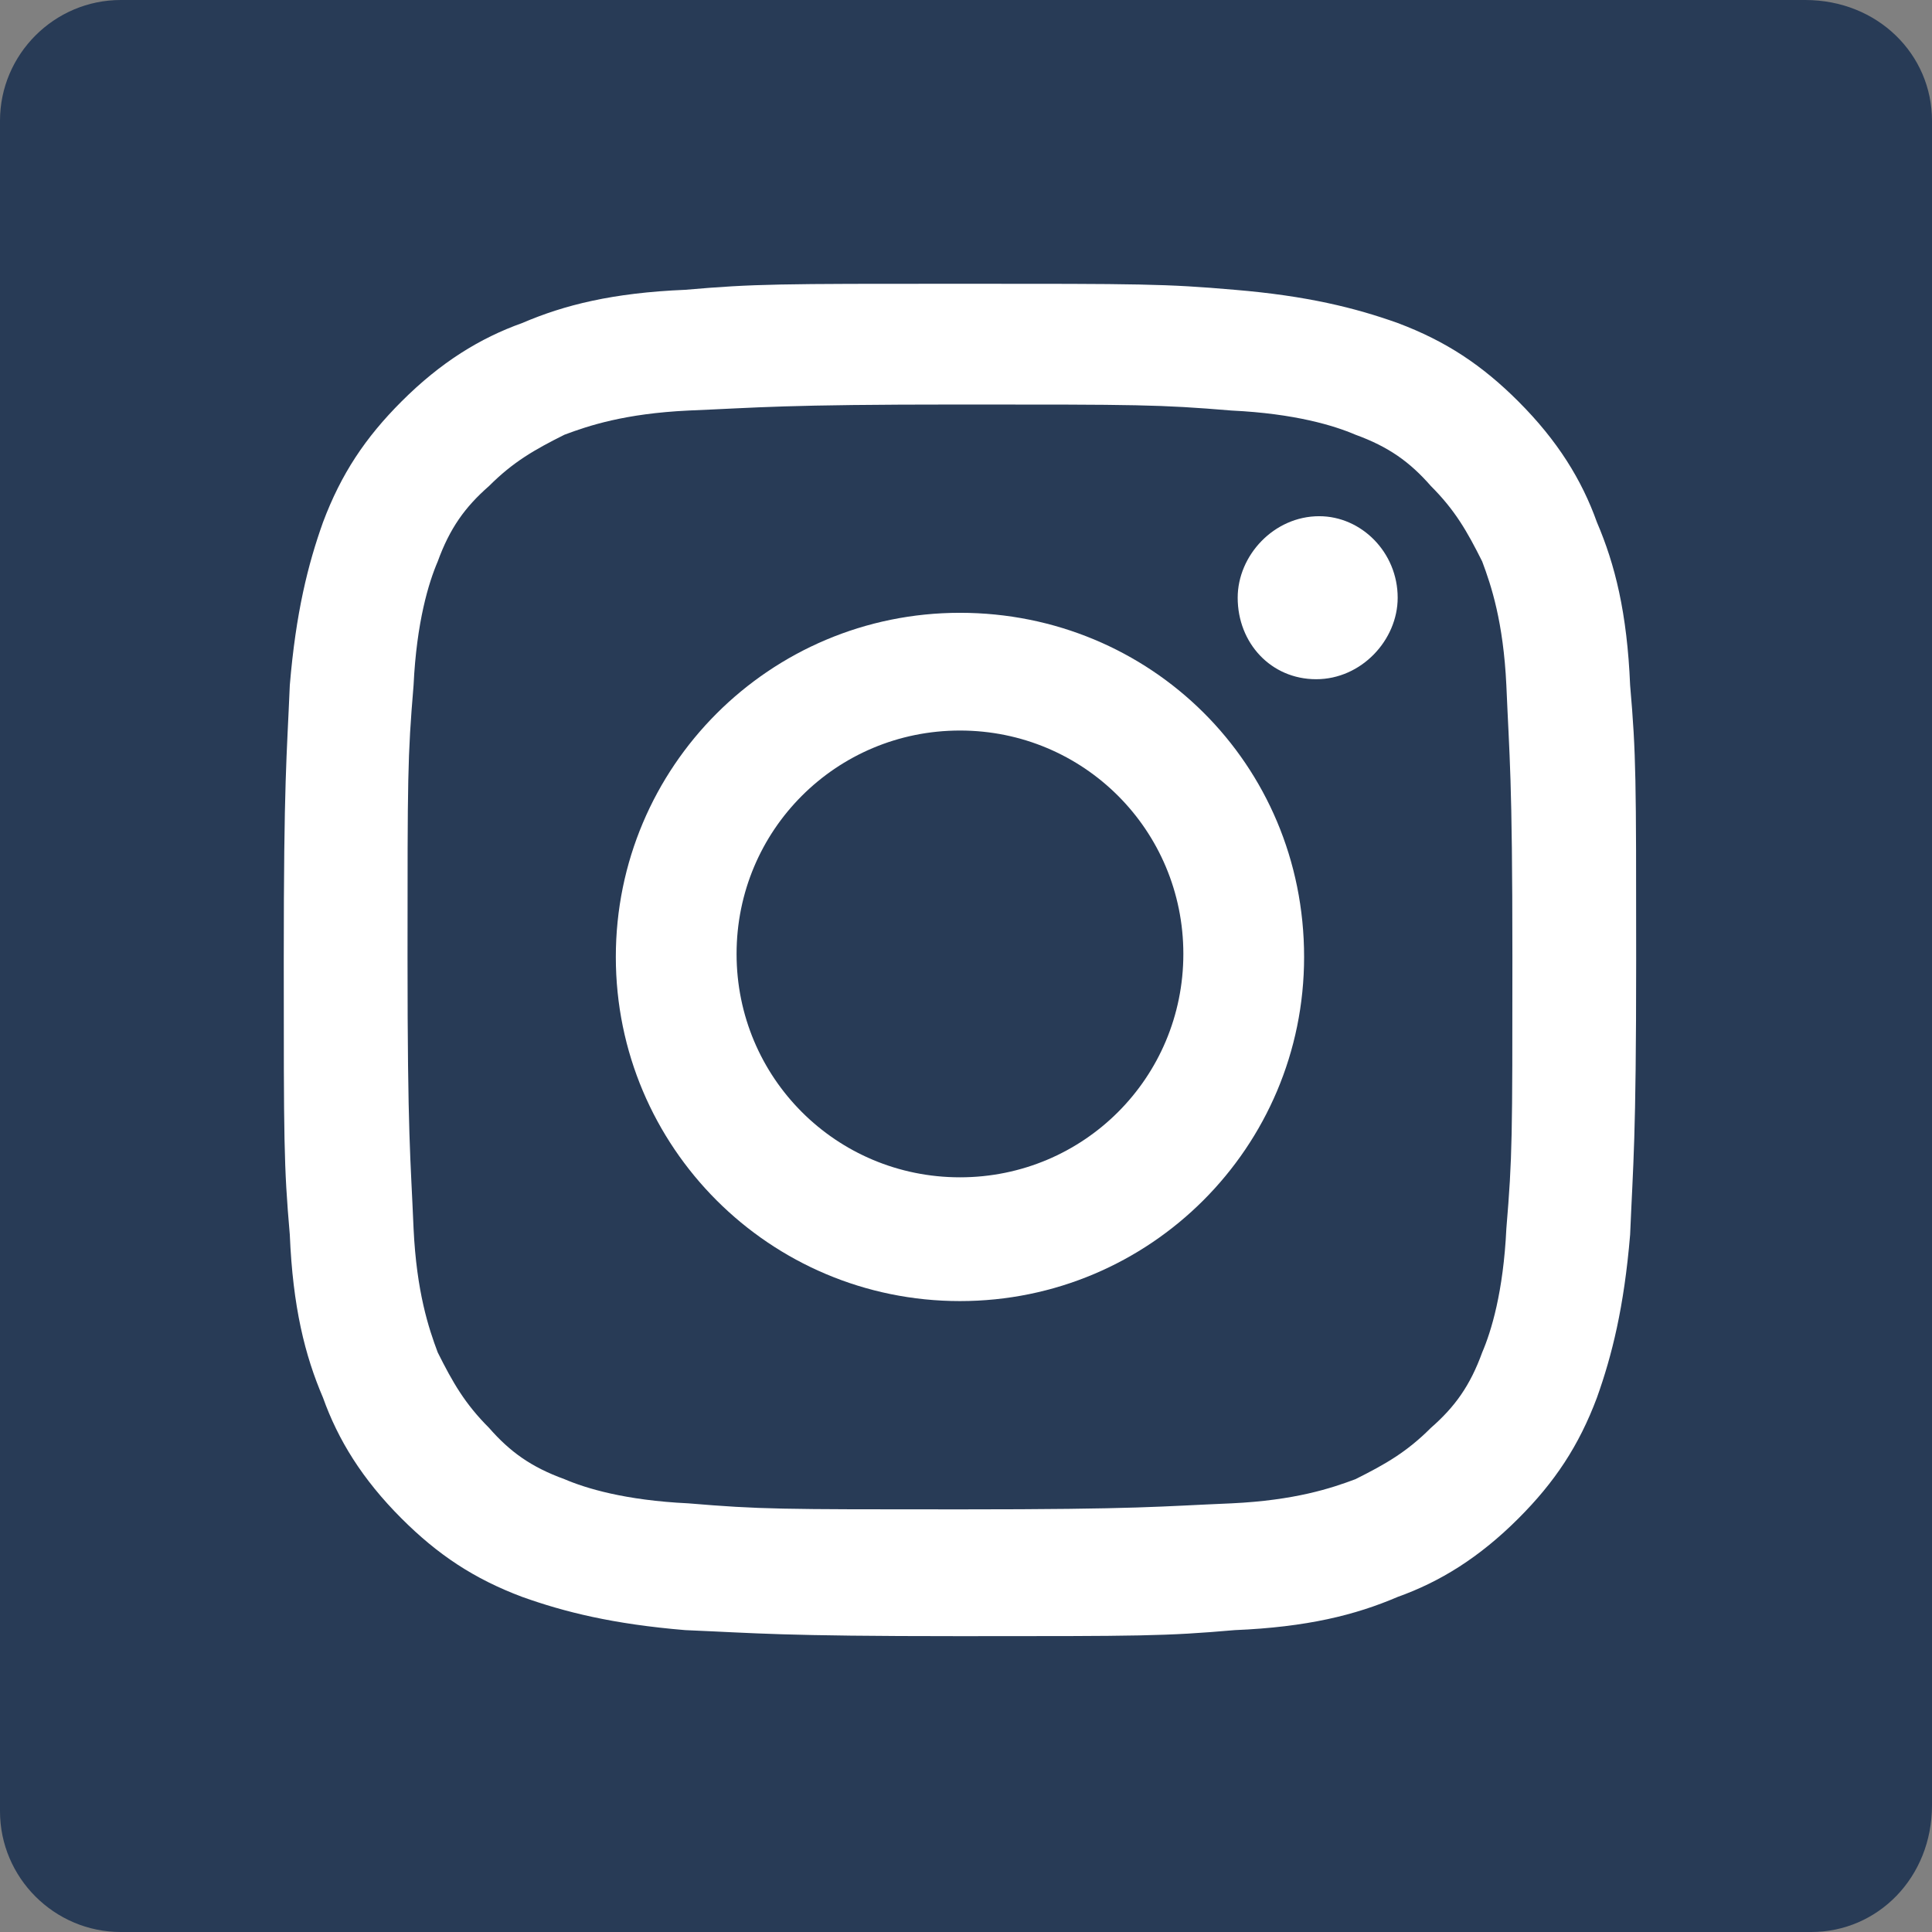 <?xml version="1.0" encoding="utf-8"?>
<!-- Generator: Adobe Illustrator 22.0.1, SVG Export Plug-In . SVG Version: 6.00 Build 0)  -->
<svg version="1.1" id="Layer_1" xmlns="http://www.w3.org/2000/svg" xmlns:xlink="http://www.w3.org/1999/xlink" x="0px" y="0px"
	 viewBox="0 0 64 64" style="enable-background:new 0 0 64 64;" xml:space="preserve">
<rect x="0" y="0" width="64" height="64" fill="#808080" stroke="none"/>
<style type="text/css">
	.st0{fill:#283B56;}
	.st1{fill:#FFFFFF;}
</style>
<g>
	<path class="st0" d="M60,64H4c-2.2,0-4-1.8-4-4V4c0-2.2,1.8-4,4-4h55.8C62.2,0,64,1.8,64,4v55.8C64,62.2,62.2,64,60,64z"/>
	<g>
		<path class="st1" d="M31.8,13.4c5.9,0,6.6,0,9,0.2c2.1,0.1,3.4,0.5,4.1,0.8c1.1,0.4,1.8,0.9,2.5,1.7c0.8,0.8,1.2,1.5,1.7,2.5
			c0.3,0.8,0.7,2,0.8,4.1c0.1,2.4,0.2,3,0.2,9s0,6.6-0.2,9c-0.1,2.1-0.5,3.4-0.8,4.1c-0.4,1.1-0.9,1.8-1.7,2.5
			c-0.8,0.8-1.5,1.2-2.5,1.7c-0.8,0.3-2,0.7-4.1,0.8c-2.4,0.1-3,0.2-9,0.2s-6.6,0-9-0.2c-2.1-0.1-3.4-0.5-4.1-0.8
			c-1.1-0.4-1.8-0.9-2.5-1.7c-0.8-0.8-1.2-1.5-1.7-2.5c-0.3-0.8-0.7-2-0.8-4.1c-0.1-2.4-0.2-3-0.2-9s0-6.6,0.2-9
			c0.1-2.1,0.5-3.4,0.8-4.1c0.4-1.1,0.9-1.8,1.7-2.5c0.8-0.8,1.5-1.2,2.5-1.7c0.8-0.3,2-0.7,4.1-0.8C25.2,13.5,25.9,13.4,31.8,13.4
			 M31.8,9.4c-6,0-6.8,0-9.1,0.2c-2.4,0.1-4,0.5-5.4,1.1c-1.4,0.5-2.7,1.3-4,2.6c-1.2,1.2-2,2.4-2.6,4c-0.5,1.4-0.9,3-1.1,5.4
			c-0.1,2.4-0.2,3.1-0.2,9.1s0,6.8,0.2,9.1c0.1,2.4,0.5,4,1.1,5.4c0.5,1.4,1.3,2.7,2.6,4c1.2,1.2,2.4,2,4,2.6c1.4,0.5,3,0.9,5.4,1.1
			c2.4,0.1,3.1,0.2,9.1,0.2s6.8,0,9.1-0.2c2.4-0.1,4-0.5,5.4-1.1c1.4-0.5,2.7-1.3,4-2.6c1.2-1.2,2-2.4,2.6-4c0.5-1.4,0.9-3,1.1-5.4
			c0.1-2.4,0.2-3.1,0.2-9.1s0-6.8-0.2-9.1c-0.1-2.4-0.5-4-1.1-5.4c-0.5-1.4-1.3-2.7-2.6-4c-1.2-1.2-2.4-2-4-2.6
			c-1.4-0.5-3-0.9-5.4-1.1C38.6,9.4,37.8,9.4,31.8,9.4"/>
		<path class="st1" d="M31.8,20.3c-6.3,0-11.4,5.1-11.4,11.4c0,6.3,5.1,11.4,11.4,11.4c6.3,0,11.4-5.1,11.4-11.4
			C43.2,25.3,38.1,20.3,31.8,20.3 M31.8,39c-4.1,0-7.4-3.3-7.4-7.4s3.3-7.4,7.4-7.4s7.4,3.3,7.4,7.4S35.9,39,31.8,39"/>
		<path class="st1" d="M46.3,19.8c0,1.4-1.2,2.7-2.7,2.7S41,21.3,41,19.8c0-1.4,1.2-2.7,2.7-2.7C45.1,17.1,46.3,18.3,46.3,19.8"/>
	</g>
</g>
</svg>
